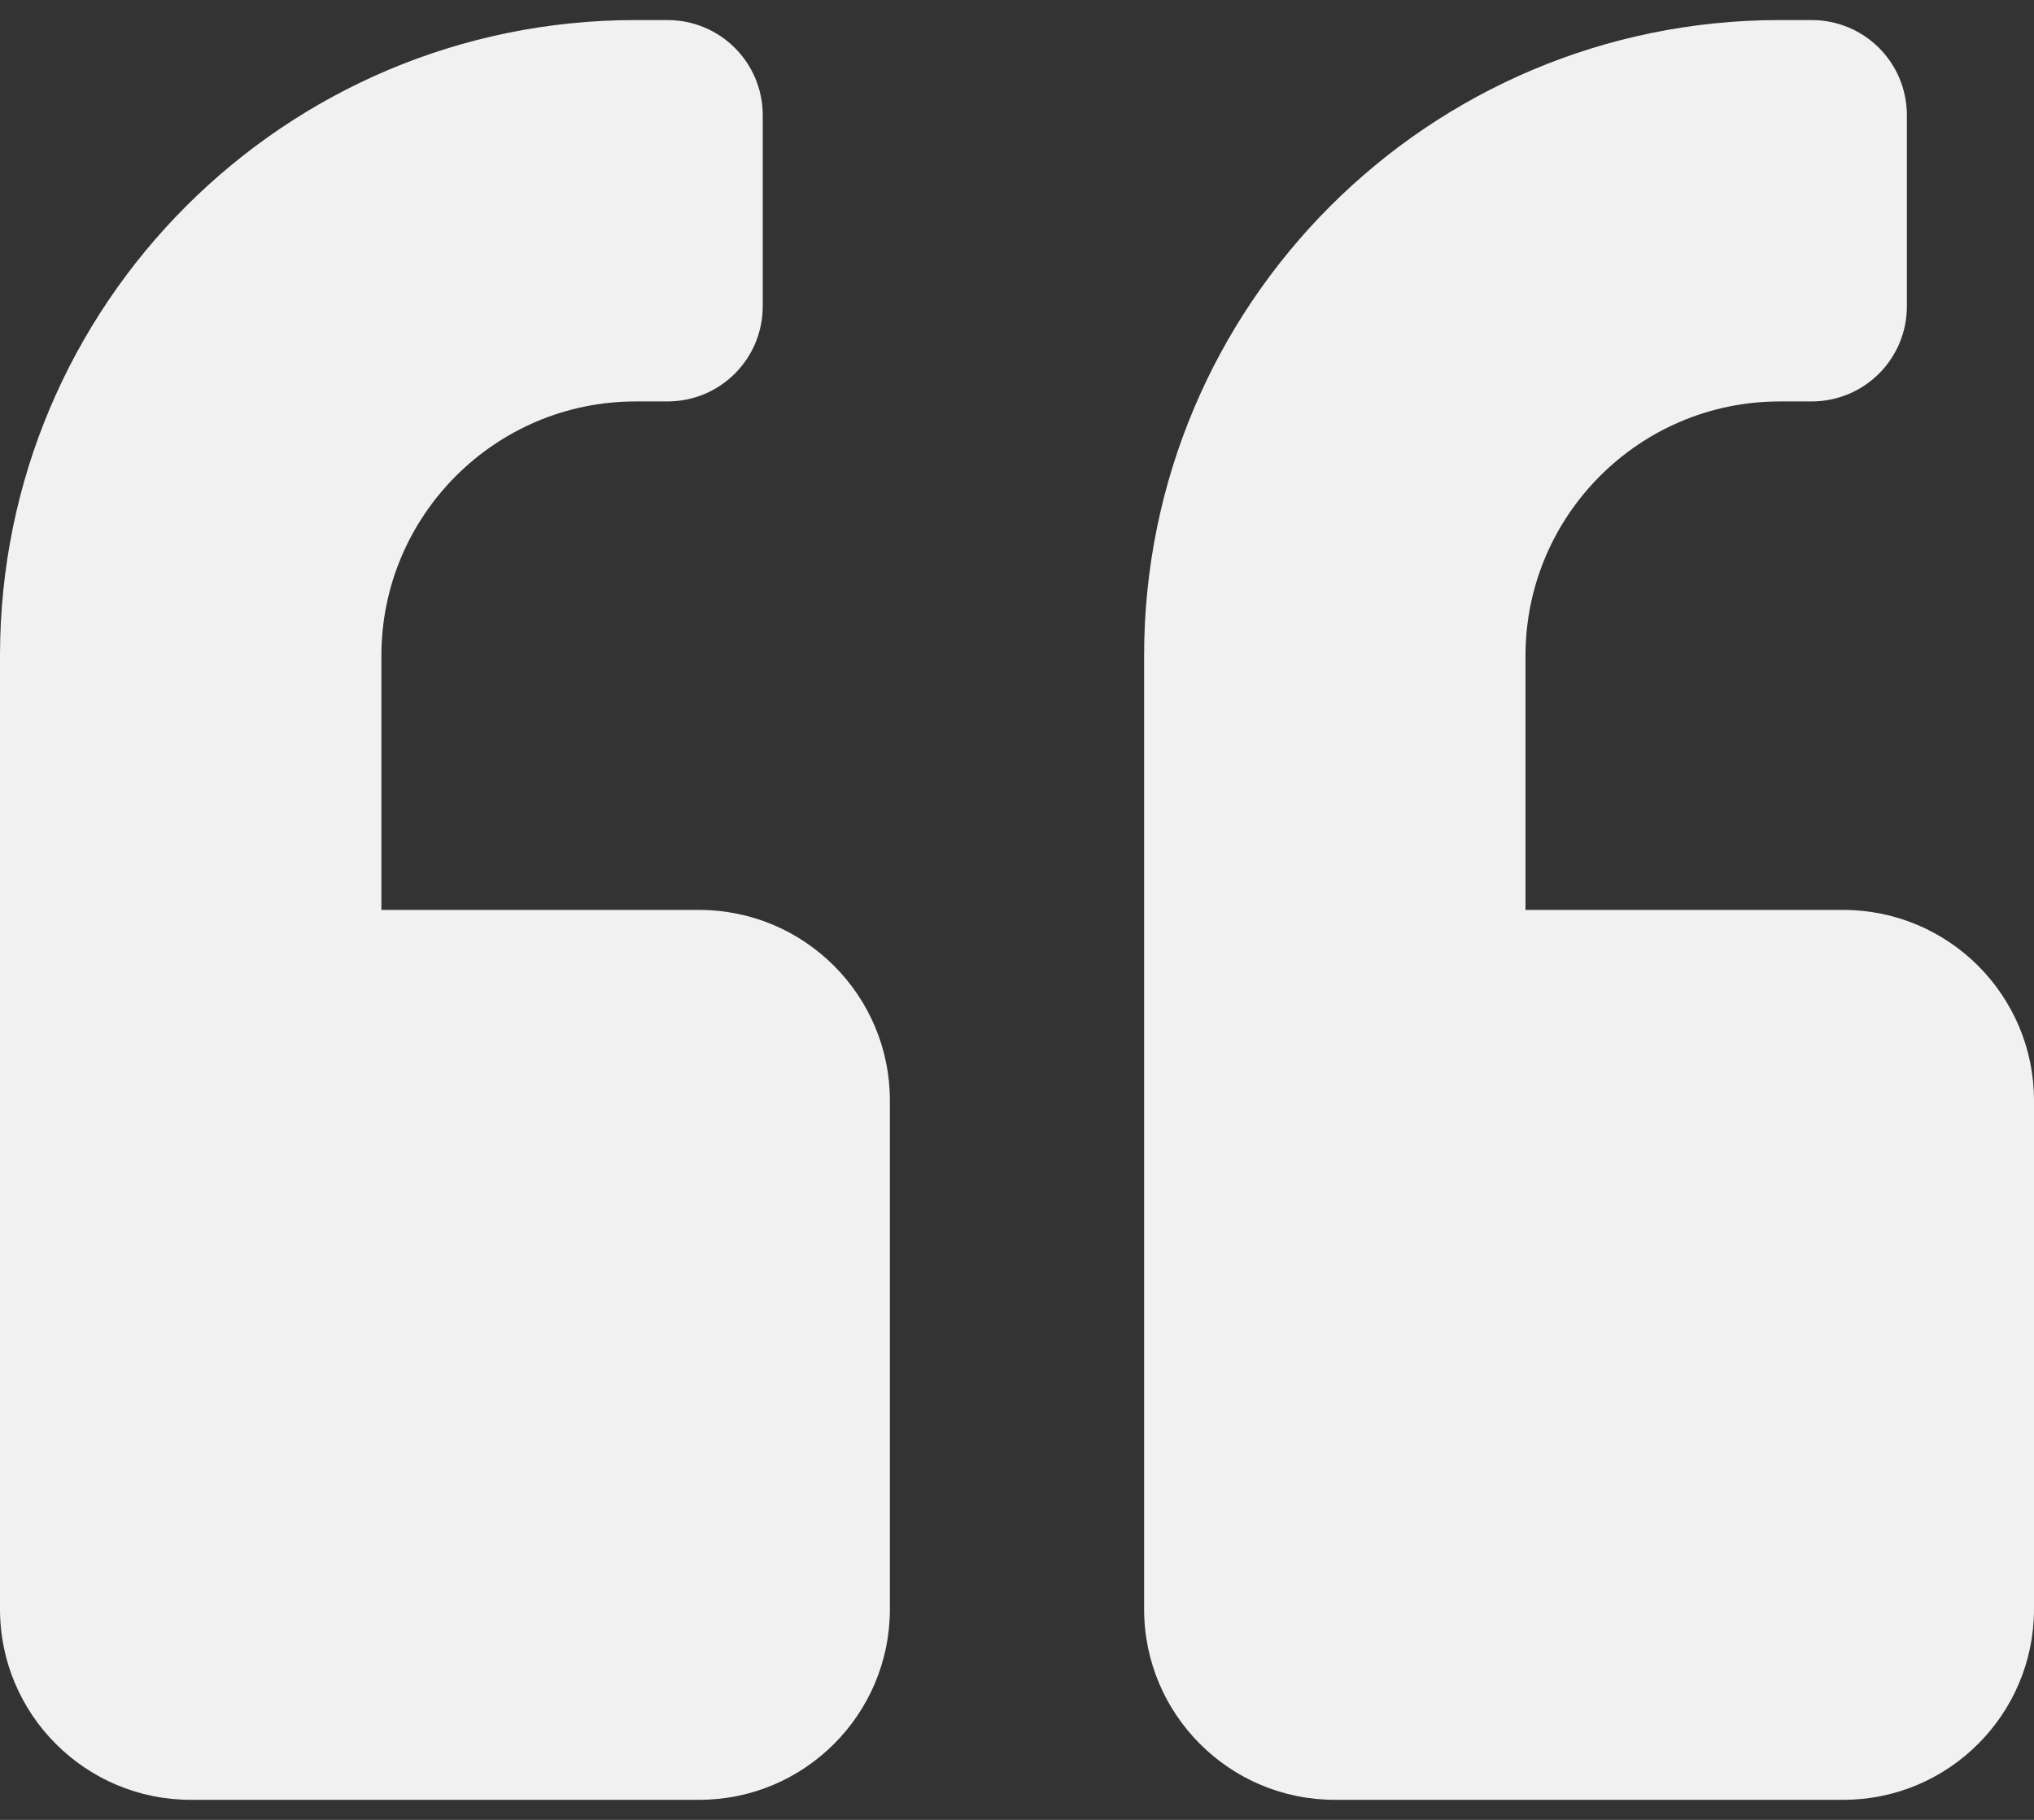 <svg xmlns="http://www.w3.org/2000/svg" fill="none" viewBox="0 0 57 51" height="51" width="57">
<rect x="0" y="0" width="57" height="51" fill="#333333" stroke="none"/>
<path fill="#F1F1F1" d="M51.656 25.5H42.75V18.375C42.75 14.445 45.945 11.25 49.875 11.25H50.766C52.246 11.25 53.438 10.059 53.438 8.578V3.234C53.438 1.754 52.246 0.562 50.766 0.562H49.875C40.034 0.562 32.062 8.534 32.062 18.375V45.094C32.062 48.044 34.456 50.438 37.406 50.438H51.656C54.606 50.438 57 48.044 57 45.094V30.844C57 27.894 54.606 25.5 51.656 25.5ZM19.594 25.5H10.688V18.375C10.688 14.445 13.883 11.25 17.812 11.25H18.703C20.184 11.25 21.375 10.059 21.375 8.578V3.234C21.375 1.754 20.184 0.562 18.703 0.562H17.812C7.971 0.562 0 8.534 0 18.375V45.094C0 48.044 2.394 50.438 5.344 50.438H19.594C22.544 50.438 24.938 48.044 24.938 45.094V30.844C24.938 27.894 22.544 25.5 19.594 25.5Z"></path>
</svg>

